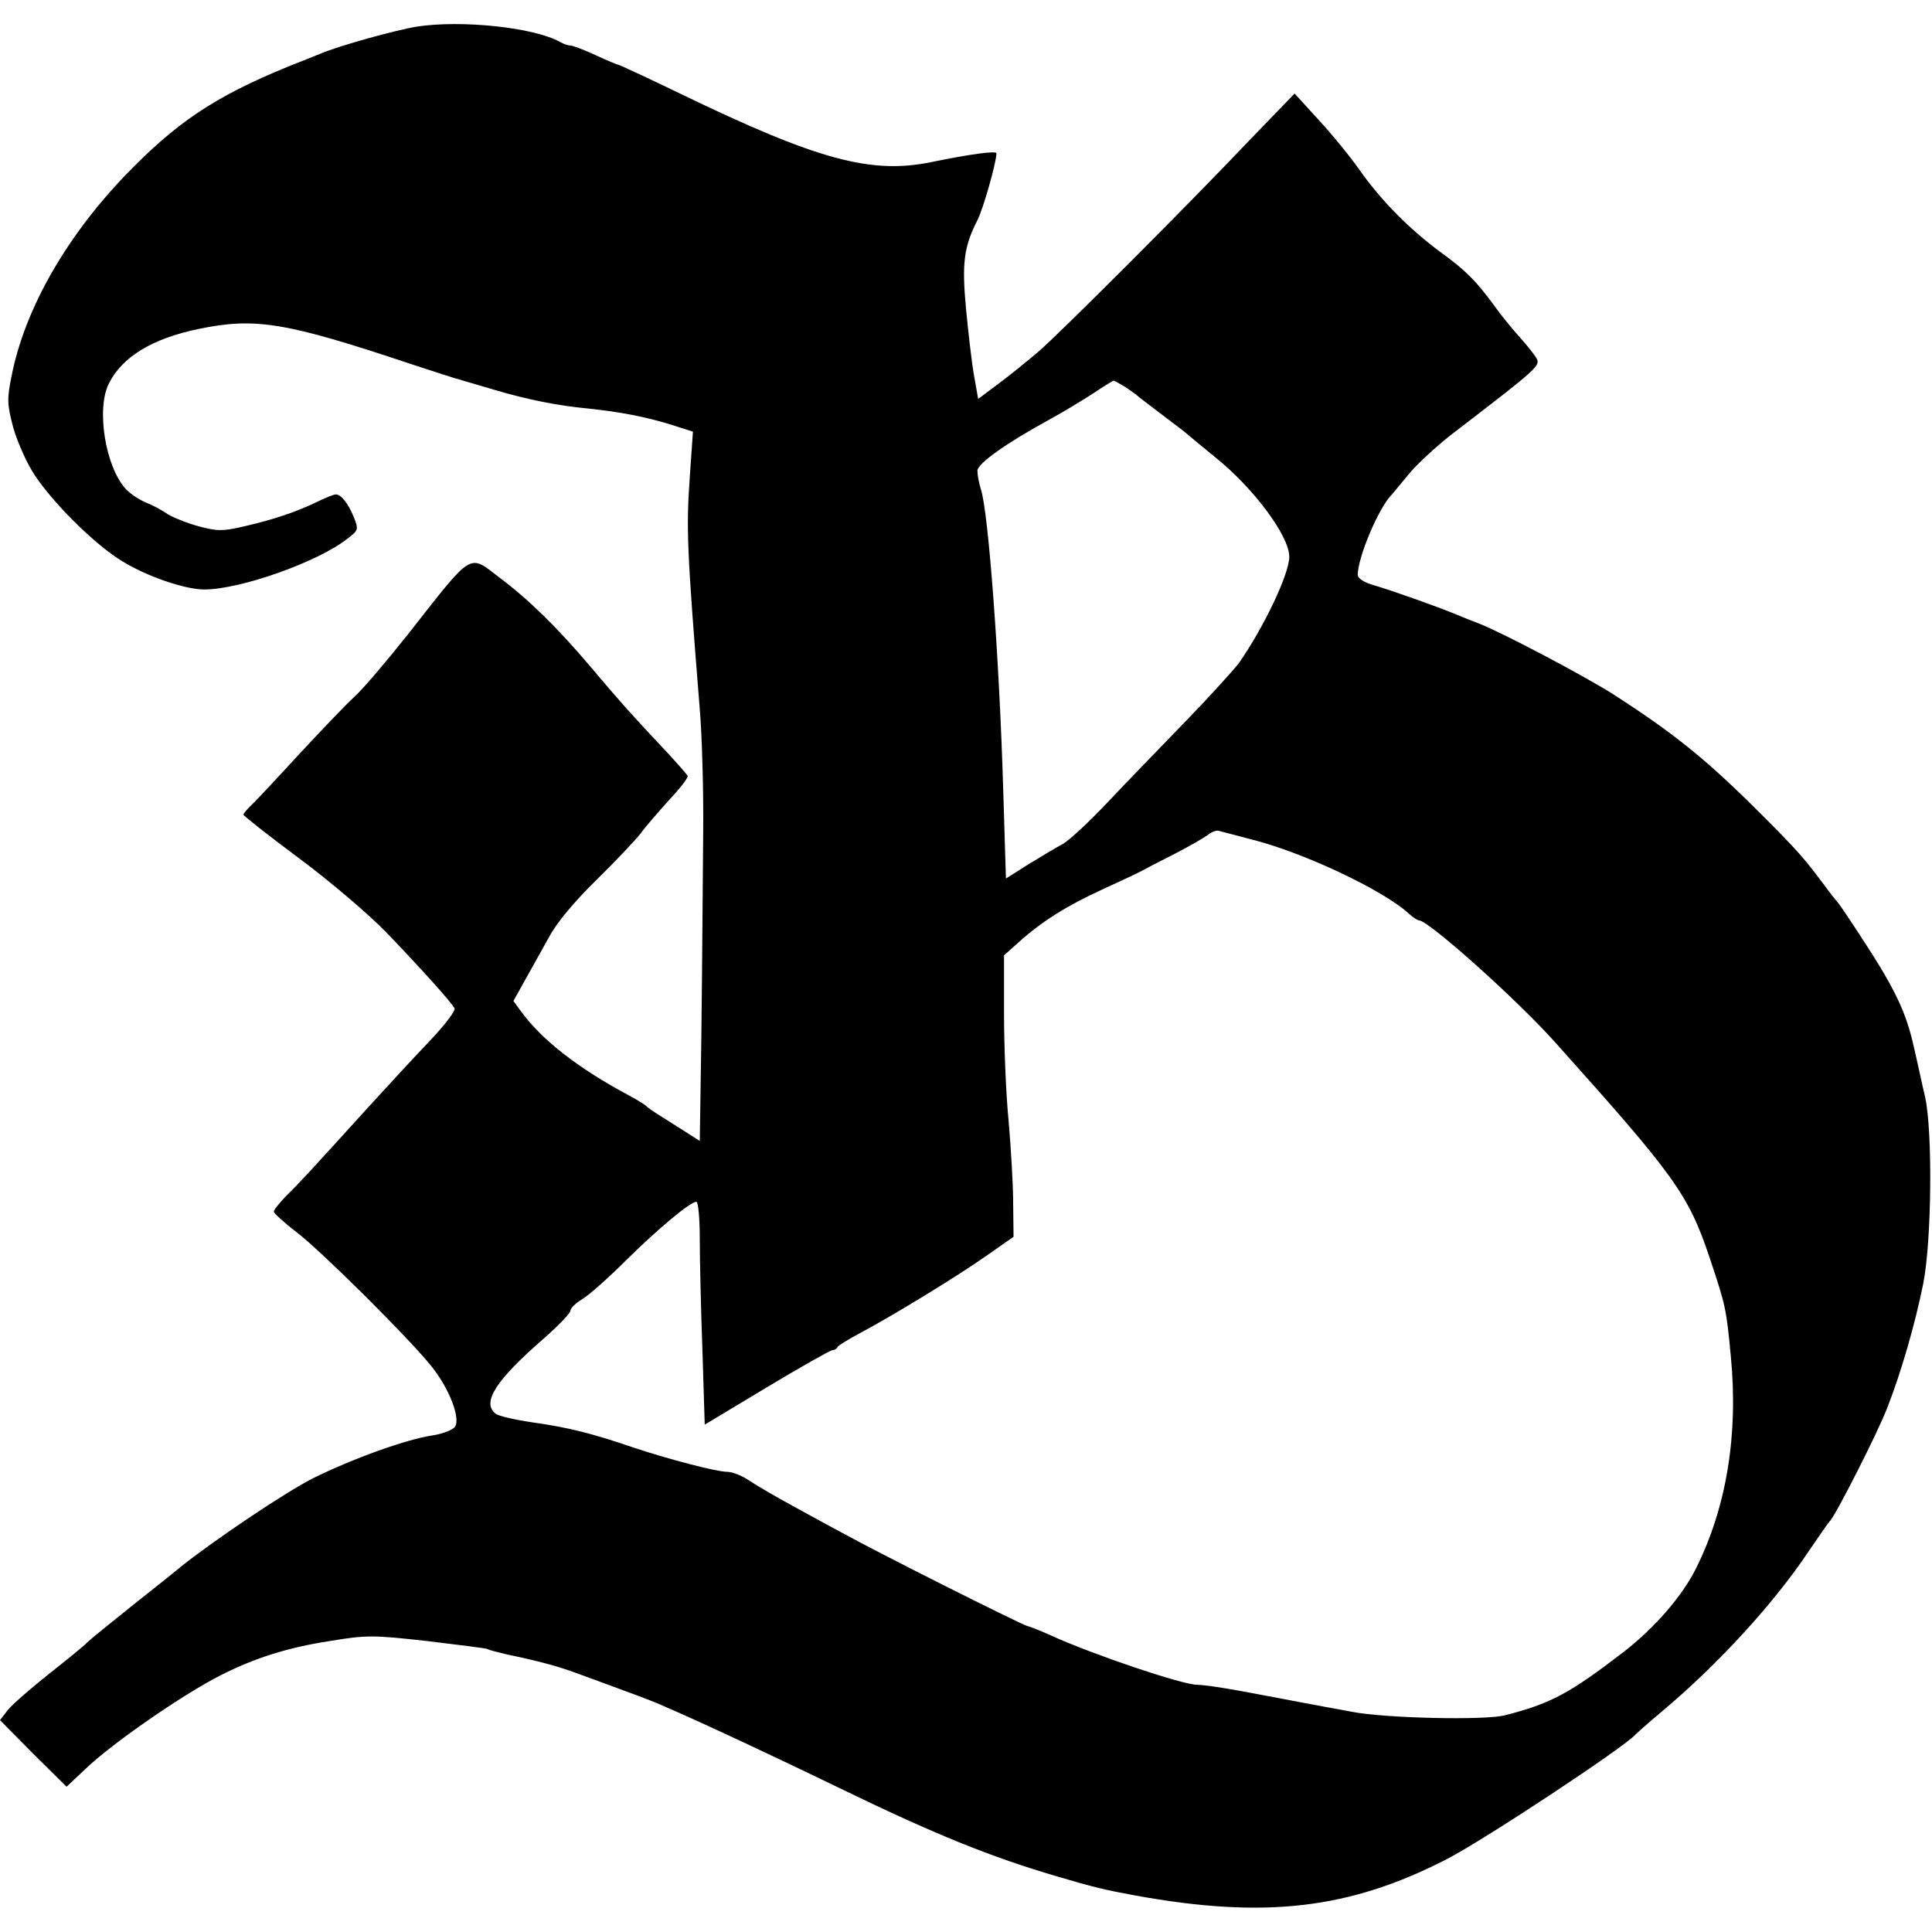 <?xml version="1.0" standalone="no"?>
<!DOCTYPE svg PUBLIC "-//W3C//DTD SVG 20010904//EN"
 "http://www.w3.org/TR/2001/REC-SVG-20010904/DTD/svg10.dtd">
<svg version="1.0" xmlns="http://www.w3.org/2000/svg"
 width="508pt" height="508pt" viewBox="0 0 508 508"
 preserveAspectRatio="xMidYMid meet">
<g transform="translate(0,508) scale(0.1,-0.1)"
fill="#000000" stroke="none">
<path d="M1096 5010 c-55 -9 -204 -50 -253 -71 -13 -5 -33 -13 -45 -18 -210
-82 -316 -148 -448 -281 -169 -169 -285 -369 -320 -551 -12 -59 -11 -73 5
-134 11 -38 36 -94 56 -124 52 -78 161 -185 231 -227 65 -40 165 -74 215 -74
95 0 301 73 377 134 29 22 29 24 16 57 -15 36 -33 59 -47 59 -5 0 -28 -9 -50
-20 -54 -26 -113 -46 -191 -64 -56 -13 -70 -13 -119 0 -30 8 -67 23 -82 32
-14 10 -40 24 -58 31 -17 7 -41 23 -52 35 -54 58 -79 213 -44 279 35 69 114
117 235 142 149 31 229 18 558 -92 58 -19 119 -39 135 -43 17 -5 55 -16 85
-25 87 -26 169 -42 245 -49 86 -9 154 -22 224 -44 l53 -17 -8 -115 c-10 -141
-8 -191 26 -615 6 -71 10 -215 9 -320 -2 -255 -4 -521 -7 -682 l-2 -133 -47
30 c-27 17 -57 36 -68 43 -11 7 -22 15 -25 18 -3 4 -23 16 -45 28 -135 72
-231 147 -286 223 l-19 26 30 54 c16 29 45 80 63 113 20 38 66 93 124 150 51
50 103 105 117 123 13 18 47 57 75 88 29 31 51 59 49 64 -2 4 -34 41 -73 82
-74 79 -98 105 -185 208 -83 98 -159 173 -235 230 -84 64 -68 74 -244 -150
-55 -69 -116 -141 -137 -160 -22 -20 -84 -85 -139 -144 -55 -60 -112 -121
-127 -136 -16 -15 -28 -29 -28 -32 0 -3 66 -55 148 -116 82 -61 184 -148 232
-198 89 -93 164 -176 175 -195 4 -6 -26 -45 -66 -87 -41 -43 -114 -122 -164
-177 -146 -161 -178 -196 -213 -230 -17 -18 -32 -36 -32 -41 1 -5 27 -29 60
-54 64 -49 294 -277 354 -352 47 -58 78 -138 62 -160 -6 -8 -32 -18 -57 -22
-70 -10 -213 -62 -314 -112 -72 -36 -255 -159 -345 -230 -8 -7 -64 -52 -125
-100 -60 -48 -117 -94 -125 -102 -8 -9 -54 -46 -102 -84 -48 -38 -97 -81 -108
-95 l-20 -26 87 -88 88 -87 50 47 c71 68 255 195 355 246 91 46 177 73 287 90
96 16 114 16 256 0 84 -10 155 -19 159 -21 4 -3 26 -8 50 -14 86 -18 134 -31
183 -49 28 -10 84 -31 125 -46 41 -15 89 -33 105 -41 85 -36 309 -141 455
-212 259 -126 406 -185 580 -236 98 -29 124 -35 205 -50 341 -62 564 -36 820
96 99 51 472 298 495 327 3 3 34 31 70 61 147 123 295 285 385 420 28 41 53
77 56 80 13 10 129 238 152 300 36 92 73 220 94 325 22 111 25 398 5 490 -8
33 -20 91 -29 129 -16 73 -36 122 -79 196 -27 47 -115 181 -124 190 -3 3 -19
23 -35 45 -51 68 -67 87 -165 185 -142 142 -226 210 -389 315 -79 50 -292 162
-351 185 -19 7 -48 19 -65 26 -49 20 -167 62 -212 75 -25 7 -43 18 -43 27 0
47 56 179 90 212 3 3 22 27 44 53 21 26 79 80 130 118 210 161 217 168 206
187 -5 9 -24 33 -42 53 -18 20 -49 57 -68 84 -50 68 -77 95 -145 144 -79 59
-151 131 -208 211 -25 36 -74 96 -110 135 l-63 69 -115 -119 c-161 -170 -505
-514 -560 -561 -25 -21 -70 -58 -101 -81 l-56 -42 -11 62 c-6 34 -15 113 -21
175 -11 120 -6 162 30 233 15 29 50 152 50 176 0 7 -68 -2 -170 -23 -160 -33
-300 5 -662 180 -87 42 -160 76 -163 76 -2 0 -29 11 -59 25 -30 14 -60 25 -65
25 -6 0 -19 4 -29 10 -69 38 -258 58 -376 40z m1862 -947 c15 -10 29 -20 32
-23 3 -3 32 -25 65 -50 33 -25 62 -47 65 -50 3 -3 37 -31 75 -62 101 -81 195
-207 195 -262 0 -45 -66 -184 -132 -279 -13 -17 -75 -86 -139 -152 -64 -66
-158 -163 -207 -215 -50 -53 -103 -102 -119 -110 -15 -8 -55 -32 -88 -52 l-60
-38 -7 228 c-10 346 -39 737 -59 796 -5 16 -9 37 -9 48 0 19 74 72 195 138 33
18 82 48 110 66 27 18 51 33 53 33 1 1 15 -7 30 -16z m328 -1189 c136 -33 351
-134 418 -196 11 -10 23 -18 27 -18 25 0 261 -211 362 -325 311 -347 346 -395
402 -561 43 -129 44 -134 56 -260 20 -206 -11 -397 -92 -559 -36 -72 -108
-155 -189 -218 -142 -109 -191 -136 -312 -167 -52 -14 -317 -8 -403 9 -27 5
-88 16 -135 25 -47 9 -121 23 -165 31 -44 8 -92 15 -107 15 -39 0 -273 79
-383 129 -22 10 -51 22 -65 26 -24 8 -395 194 -490 247 -25 13 -81 44 -125 68
-44 24 -96 54 -115 67 -19 13 -45 23 -58 23 -28 0 -154 33 -247 64 -105 36
-171 53 -265 66 -47 7 -91 17 -97 23 -37 29 1 88 124 195 40 35 73 69 73 76 0
6 14 20 31 30 17 10 69 56 115 102 84 83 169 154 185 154 5 0 9 -44 9 -98 0
-55 3 -186 7 -294 l6 -194 163 98 c90 54 168 98 173 98 5 0 11 3 13 8 2 4 28
20 58 36 85 45 257 150 335 205 l70 49 -1 88 c0 49 -6 147 -12 217 -7 70 -12
197 -12 281 l0 154 38 34 c61 55 128 97 220 139 48 22 95 44 104 49 9 5 47 25
85 44 37 19 77 42 88 50 11 9 25 14 31 11 7 -2 43 -11 80 -21z"/>
</g>
</svg>
